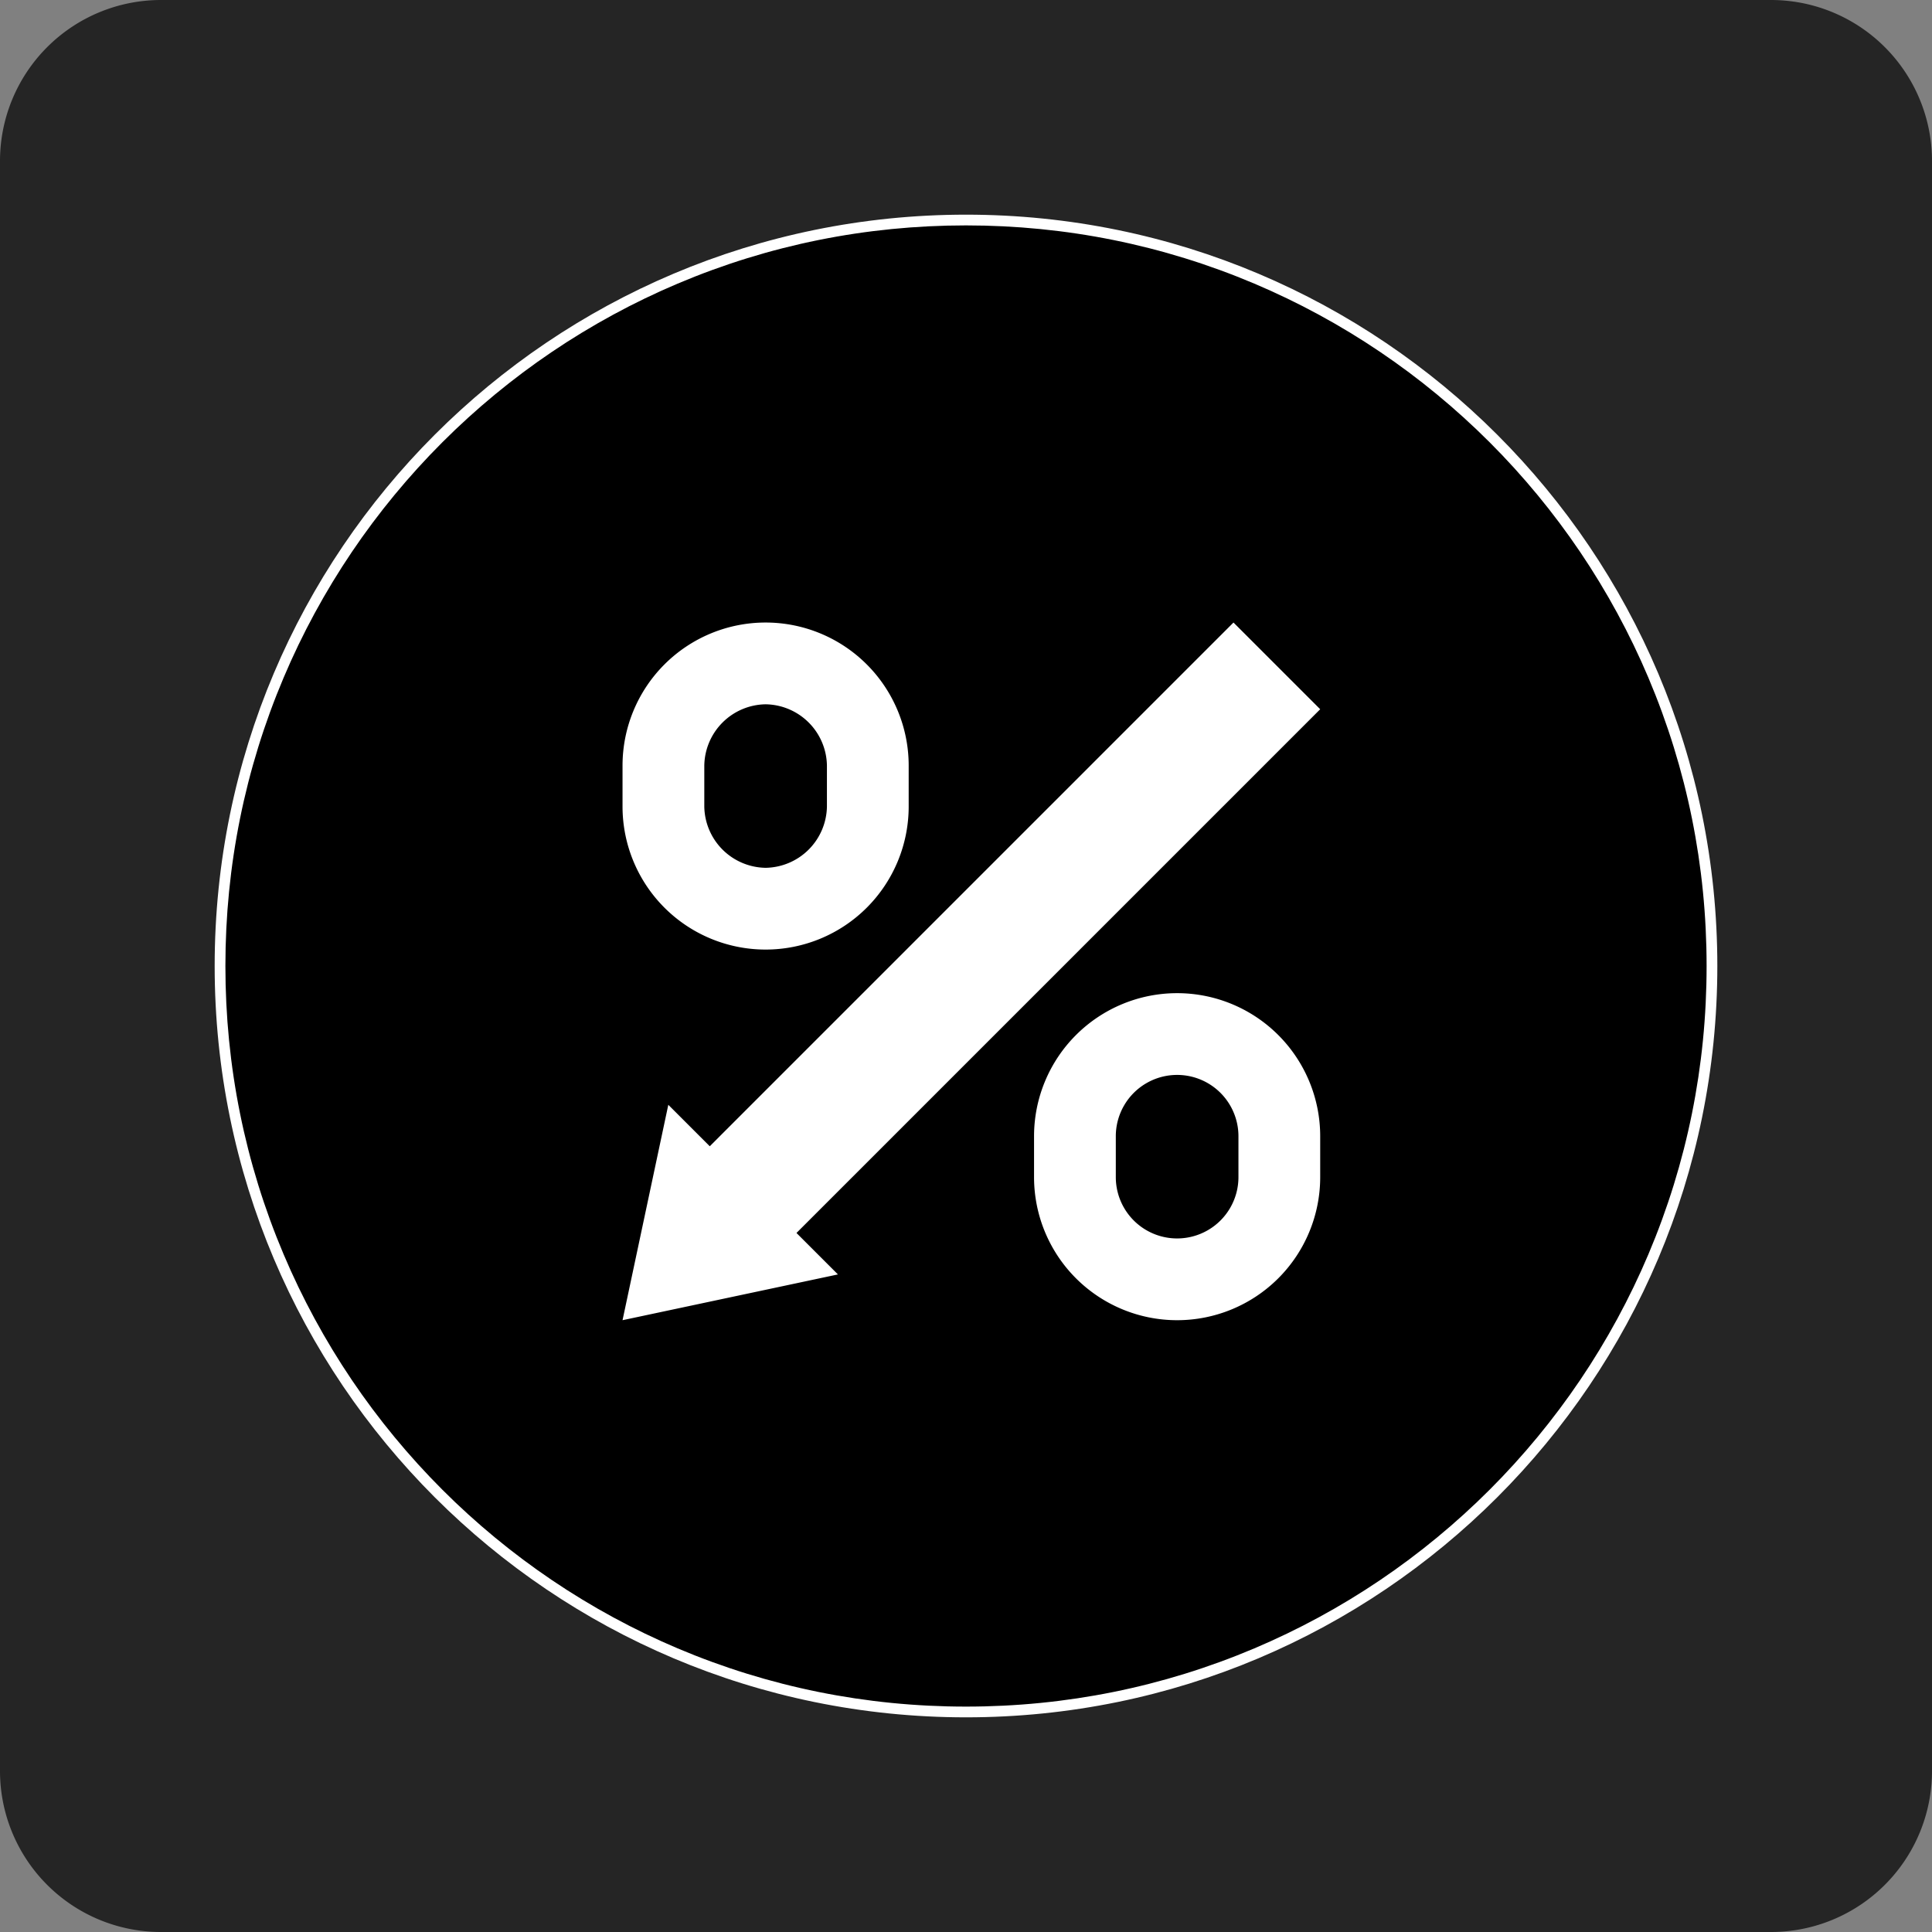 <svg xmlns="http://www.w3.org/2000/svg" width="180" height="180" viewBox="0 0 180 180">
  <rect x="0" y="0" width="180" height="180" fill="#808080" stroke="none"/>
  <g id="_" data-name="%" transform="translate(-12603 21697)">
    <path id="Path_50116" data-name="Path 50116" d="M15,0H165a15,15,0,0,1,15,15V165a15,15,0,0,1-15,15H15A15,15,0,0,1,0,165V15A15,15,0,0,1,15,0Z" transform="translate(12603 -21697)" fill="#252525"/>
    <g id="Path_50117" data-name="Path 50117" transform="translate(12623 -21677)">
      <path d="M 70 139.5 C 60.617 139.5 51.516 137.663 42.948 134.039 C 38.83 132.297 34.858 130.141 31.142 127.631 C 27.462 125.144 24.001 122.289 20.856 119.144 C 17.711 115.999 14.856 112.538 12.369 108.858 C 9.859 105.142 7.703 101.17 5.961 97.052 C 2.337 88.484 0.5 79.383 0.5 70 C 0.5 60.617 2.337 51.516 5.961 42.948 C 7.703 38.83 9.859 34.858 12.369 31.142 C 14.856 27.462 17.711 24.001 20.856 20.856 C 24.001 17.711 27.462 14.856 31.142 12.369 C 34.858 9.859 38.83 7.703 42.948 5.961 C 51.516 2.337 60.617 0.5 70 0.5 C 79.383 0.5 88.484 2.337 97.052 5.961 C 101.17 7.703 105.142 9.859 108.858 12.369 C 112.538 14.856 115.999 17.711 119.144 20.856 C 122.289 24.001 125.144 27.462 127.631 31.142 C 130.141 34.858 132.297 38.83 134.039 42.948 C 137.663 51.516 139.5 60.617 139.5 70 C 139.5 79.383 137.663 88.484 134.039 97.052 C 132.297 101.17 130.141 105.142 127.631 108.858 C 125.144 112.538 122.289 115.999 119.144 119.144 C 115.999 122.289 112.538 125.144 108.858 127.631 C 105.142 130.141 101.17 132.297 97.052 134.039 C 88.484 137.663 79.383 139.5 70 139.5 Z" stroke="none"/>
      <path d="M 70 1 C 60.685 1 51.648 2.824 43.142 6.422 C 39.054 8.151 35.111 10.292 31.422 12.784 C 27.768 15.252 24.332 18.087 21.21 21.21 C 18.087 24.332 15.252 27.768 12.784 31.422 C 10.292 35.111 8.151 39.054 6.422 43.142 C 2.824 51.648 1 60.685 1 70 C 1 79.315 2.824 88.352 6.422 96.858 C 8.151 100.946 10.292 104.889 12.784 108.578 C 15.252 112.232 18.087 115.668 21.21 118.79 C 24.332 121.913 27.768 124.748 31.422 127.216 C 35.111 129.708 39.054 131.849 43.142 133.578 C 51.648 137.176 60.685 139 70 139 C 79.315 139 88.352 137.176 96.858 133.578 C 100.946 131.849 104.889 129.708 108.578 127.216 C 112.232 124.748 115.668 121.913 118.79 118.79 C 121.913 115.668 124.748 112.232 127.216 108.578 C 129.708 104.889 131.849 100.946 133.578 96.858 C 137.176 88.352 139 79.315 139 70 C 139 60.685 137.176 51.648 133.578 43.142 C 131.849 39.054 129.708 35.111 127.216 31.422 C 124.748 27.768 121.913 24.332 118.79 21.21 C 115.668 18.087 112.232 15.252 108.578 12.784 C 104.889 10.292 100.946 8.151 96.858 6.422 C 88.352 2.824 79.315 1 70 1 M 70 0 C 108.66 0 140 31.34 140 70 C 140 108.66 108.66 140 70 140 C 31.34 140 0 108.66 0 70 C 0 31.34 31.34 0 70 0 Z" stroke="none" fill="#fff"/>
    </g>
    <path id="Path_50115" data-name="Path 50115" d="M38.34,51.67V47.861a13.33,13.33,0,1,1,26.66,0V51.67a13.33,13.33,0,0,1-26.66,0Zm7.617-3.809V51.67a5.713,5.713,0,0,0,11.426,0V47.861a5.713,5.713,0,0,0-11.426,0ZM4.265,44.932l3.862,3.863L56.921,0,65,8.078,16.206,56.873l3.862,3.862L0,65ZM0,17.139V13.33a13.33,13.33,0,0,1,26.66,0v3.809a13.33,13.33,0,0,1-26.66,0ZM7.618,13.33v3.809a5.8,5.8,0,0,0,5.712,5.713,5.805,5.805,0,0,0,5.713-5.713V13.33A5.8,5.8,0,0,0,13.33,7.618,5.8,5.8,0,0,0,7.618,13.33Z" transform="translate(12661 -21639)" fill="#fff" stroke="rgba(0,0,0,0)" stroke-width="1"/>
  </g>
</svg>
